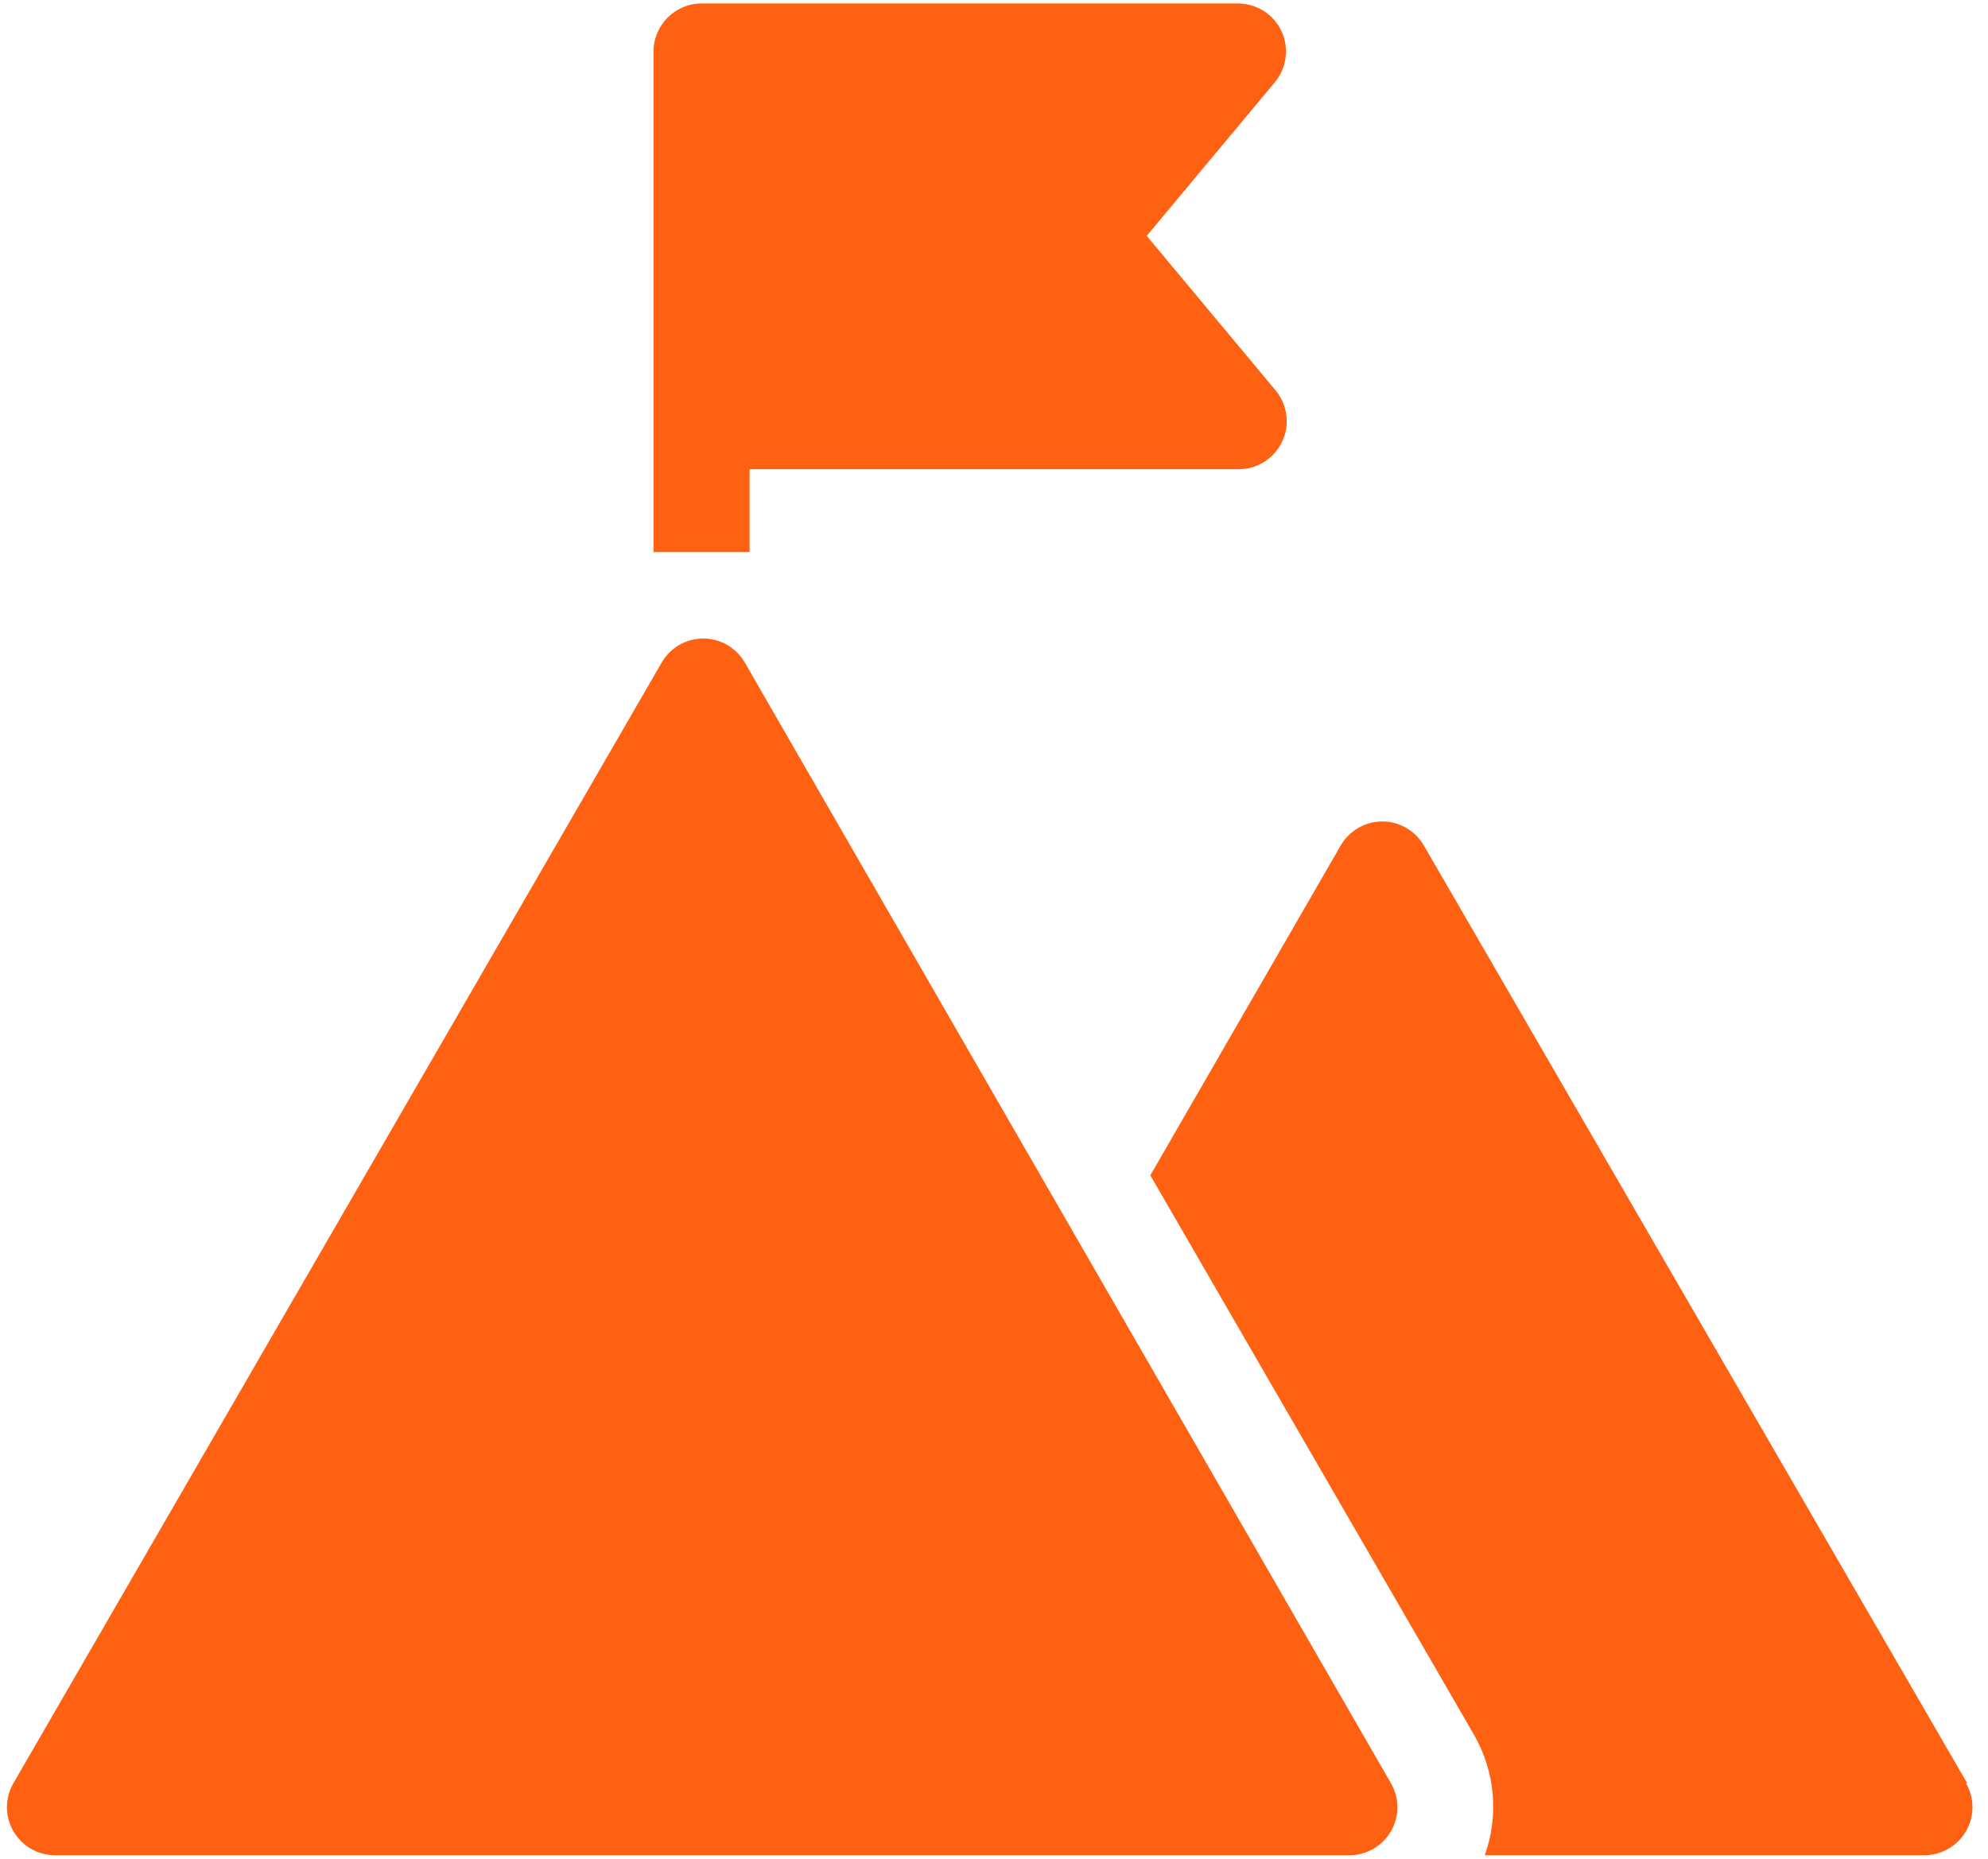 <svg width="77" height="72" viewBox="0 0 77 72" fill="none" xmlns="http://www.w3.org/2000/svg">
<path id="Vector" d="M53.874 70.935C53.548 71.503 52.944 71.856 52.283 71.865H2.138C1.468 71.865 0.854 71.512 0.519 70.935C0.185 70.359 0.185 69.652 0.519 69.075L25.63 25.663C25.964 25.086 26.578 24.733 27.238 24.733C27.899 24.733 28.512 25.086 28.847 25.663L53.874 69.075C54.209 69.652 54.209 70.359 53.874 70.935ZM76.194 69.075L55.148 32.749C54.813 32.173 54.199 31.82 53.539 31.82C52.879 31.82 52.265 32.173 51.93 32.749L44.555 45.528L57.101 67.215C57.91 68.629 58.059 70.331 57.51 71.865H74.529C75.199 71.865 75.812 71.512 76.147 70.935C76.482 70.359 76.482 69.652 76.147 69.075H76.194ZM29.033 21.385V18.176H47.977C49 18.176 49.837 17.349 49.837 16.316C49.837 15.879 49.689 15.461 49.41 15.126L44.416 9.137L49.41 3.147C50.042 2.338 49.912 1.176 49.103 0.534C48.777 0.283 48.387 0.144 47.977 0.134H27.173C26.15 0.134 25.313 0.971 25.313 1.994V21.385H29.033Z" fill="#FF6113"/>
</svg>
